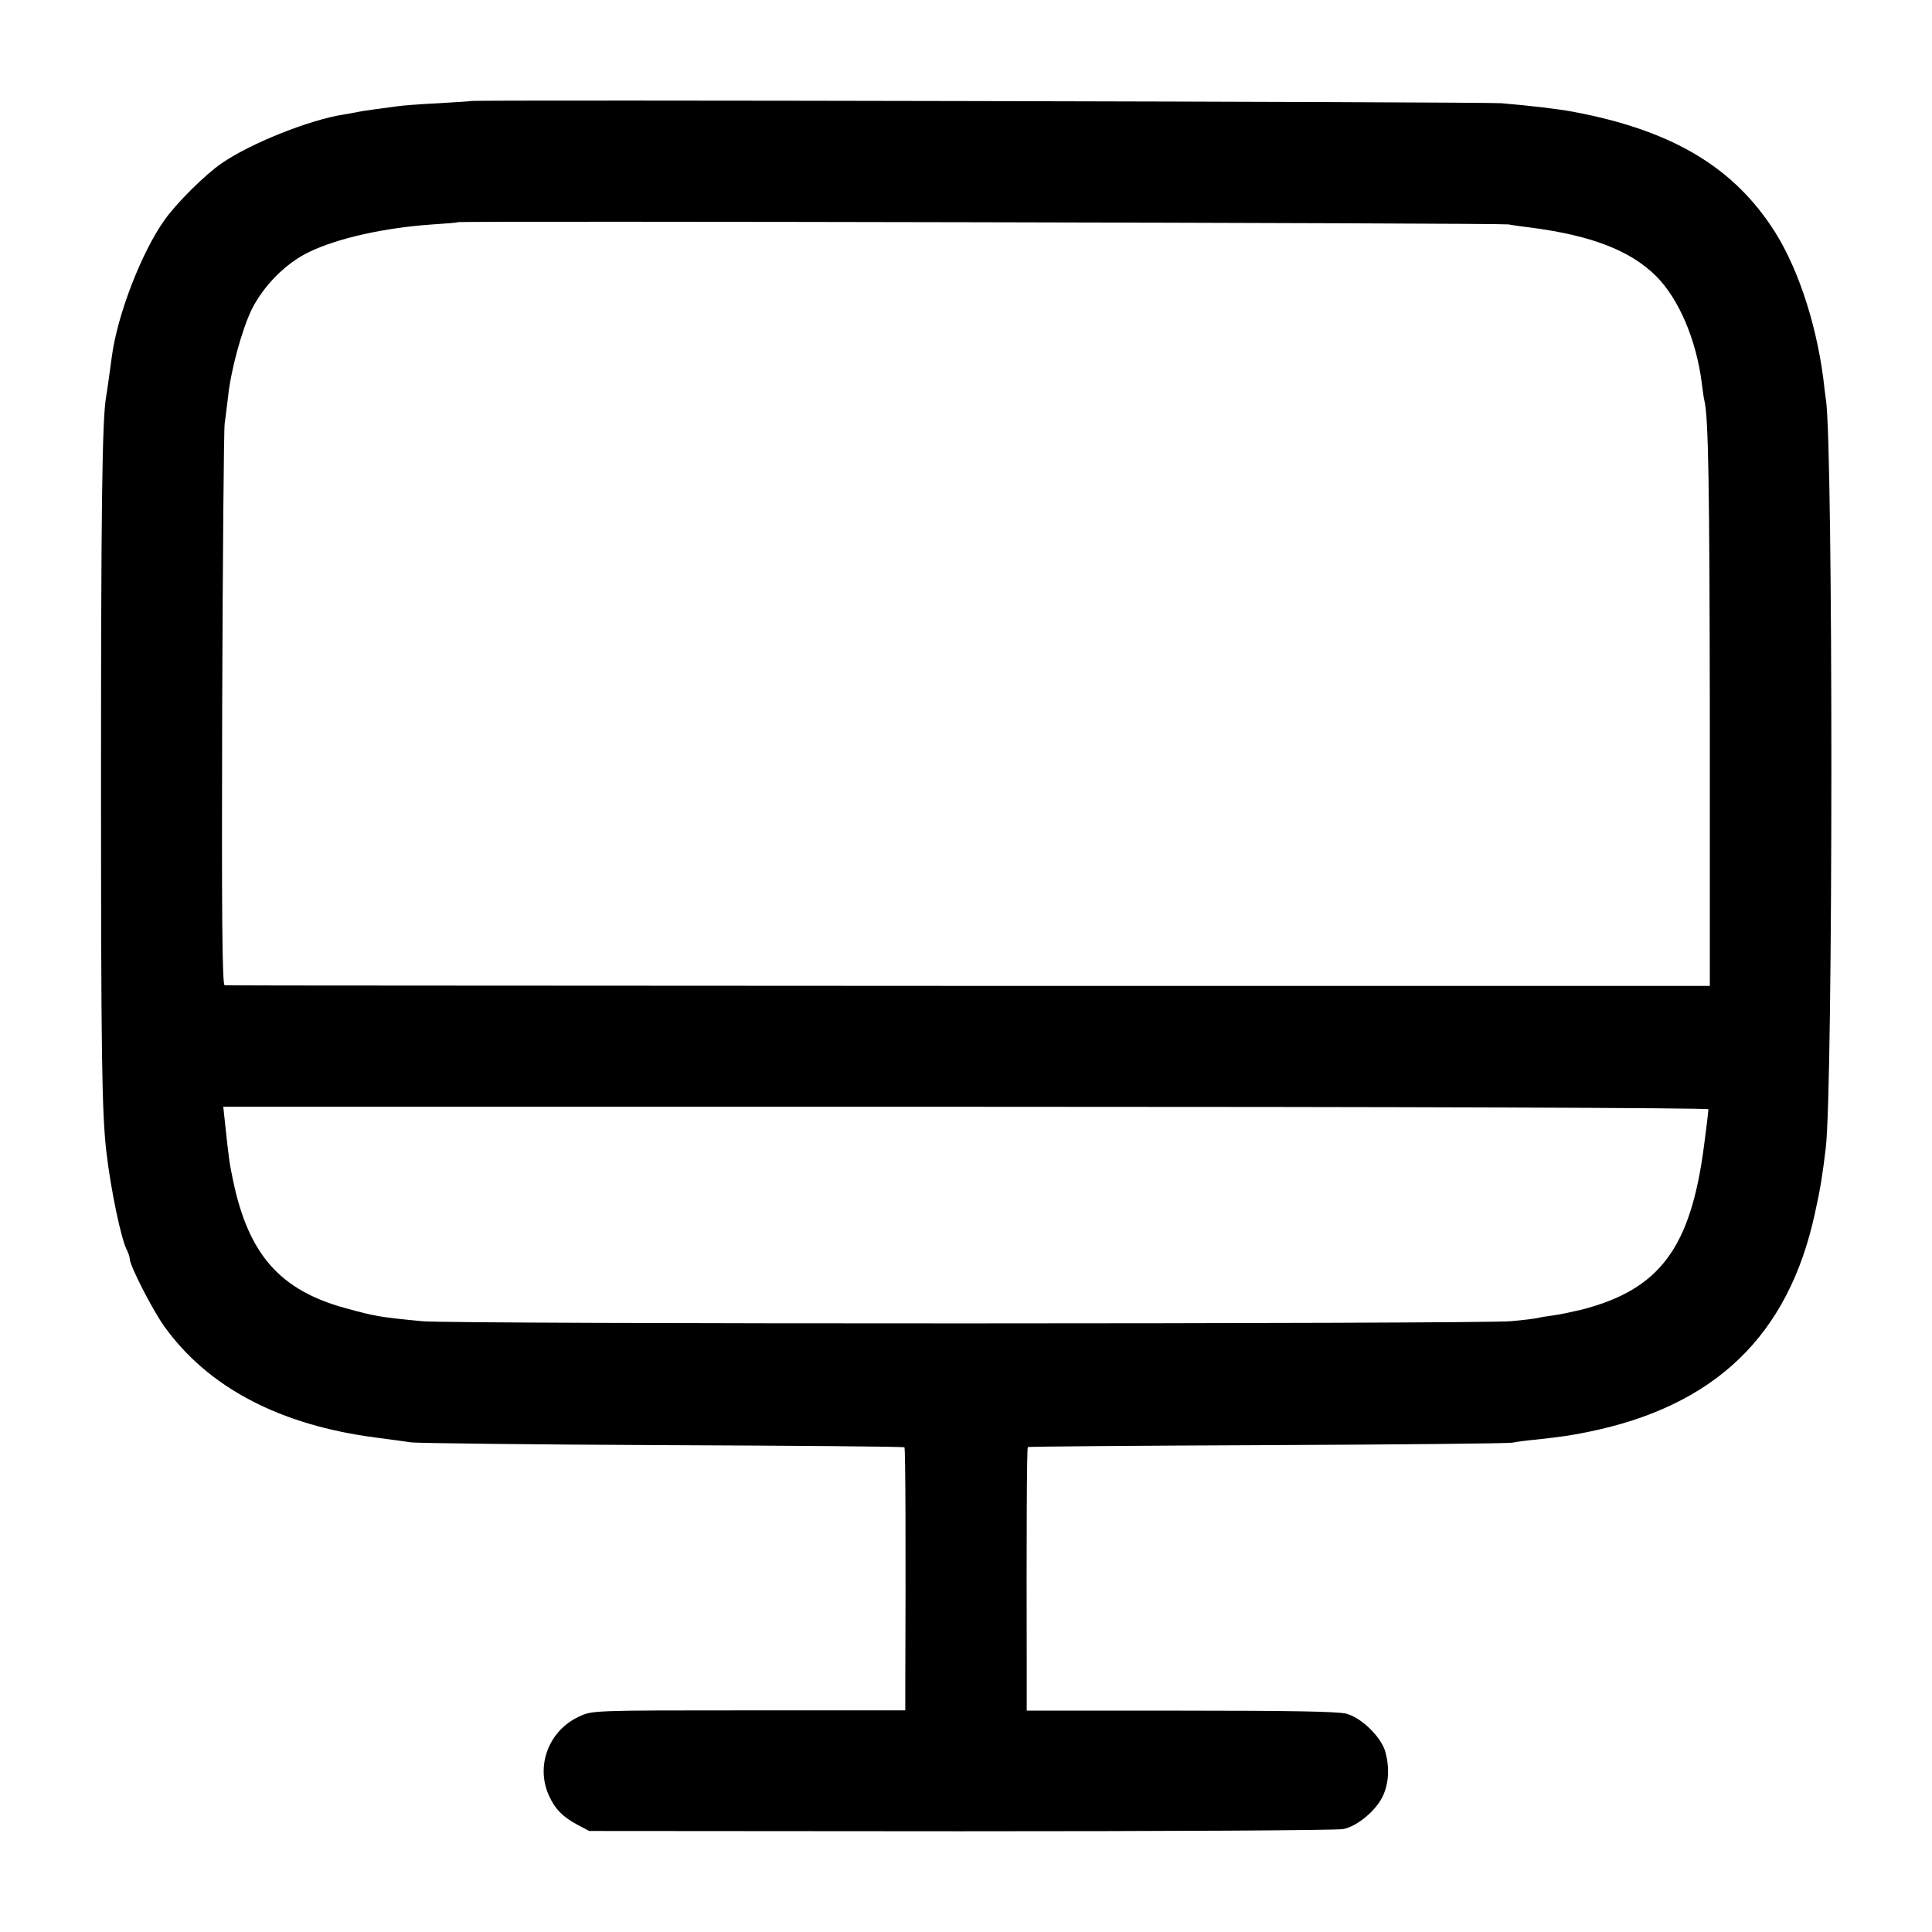 <?xml version="1.0" standalone="no"?>
<!DOCTYPE svg PUBLIC "-//W3C//DTD SVG 20010904//EN"
 "http://www.w3.org/TR/2001/REC-SVG-20010904/DTD/svg10.dtd">
<svg version="1.0" xmlns="http://www.w3.org/2000/svg"
 width="700pt" height="700pt" viewBox="0 0 700 700"
 preserveAspectRatio="xMidYMid meet">
<g transform="translate(0,700) scale(0.1,-0.1)"
fill="#000000" stroke="none">
<path d="M1707 6634 c-1 -1 -54 -4 -117 -8 -63 -3 -131 -8 -150 -11 -47 -6
-134 -18 -140 -20 -3 -1 -27 -5 -55 -10 -124 -19 -338 -105 -441 -176 -60 -41
-163 -143 -207 -205 -84 -117 -172 -345 -192 -497 -9 -68 -17 -125 -21 -147
-14 -85 -18 -418 -18 -1385 0 -987 3 -1203 19 -1345 16 -139 54 -322 76 -362
5 -10 9 -23 9 -29 0 -24 82 -184 124 -243 159 -223 420 -360 771 -405 44 -6
100 -13 125 -17 25 -3 436 -8 914 -10 478 -2 871 -5 873 -8 4 -3 5 -383 3
-872 l0 -81 -567 0 c-568 0 -568 0 -616 -23 -109 -51 -157 -178 -108 -286 22
-49 51 -78 106 -107 l40 -21 1346 -1 c740 0 1364 3 1386 8 51 10 120 68 144
121 21 46 24 103 8 160 -15 52 -85 122 -141 137 -31 8 -202 11 -600 11 l-558
0 0 167 c-1 443 0 785 4 788 2 2 392 5 867 7 475 2 875 6 889 9 14 3 52 8 85
11 92 10 125 15 185 27 463 93 730 349 826 794 20 90 27 136 39 235 27 217 27
2531 1 2710 -2 14 -7 50 -10 80 -28 212 -99 420 -191 554 -149 220 -369 346
-715 411 -53 10 -154 22 -260 31 -66 5 -3726 13 -3733 8z m3758 -447 c22 -4
60 -9 85 -12 218 -29 357 -83 450 -175 83 -83 146 -231 166 -389 3 -25 7 -53
9 -61 15 -59 19 -303 20 -1154 l0 -968 -2685 0 c-1477 1 -2690 1 -2696 2 -9 0
-11 254 -9 1003 2 551 6 1016 9 1032 2 17 8 59 12 95 10 98 50 244 86 319 43
86 124 168 208 208 104 50 272 88 449 100 47 3 87 6 89 8 6 5 3770 -3 3807 -8z
m725 -3206 c0 -5 -7 -65 -16 -132 -48 -370 -160 -521 -443 -594 -34 -8 -80
-18 -104 -21 -23 -3 -47 -7 -54 -9 -7 -2 -52 -8 -100 -12 -112 -10 -3843 -11
-3943 0 -157 15 -171 18 -277 47 -239 65 -353 195 -409 465 -13 64 -14 68 -30
218 l-5 47 2691 0 c1605 0 2690 -4 2690 -9z"/>
</g>
</svg>
